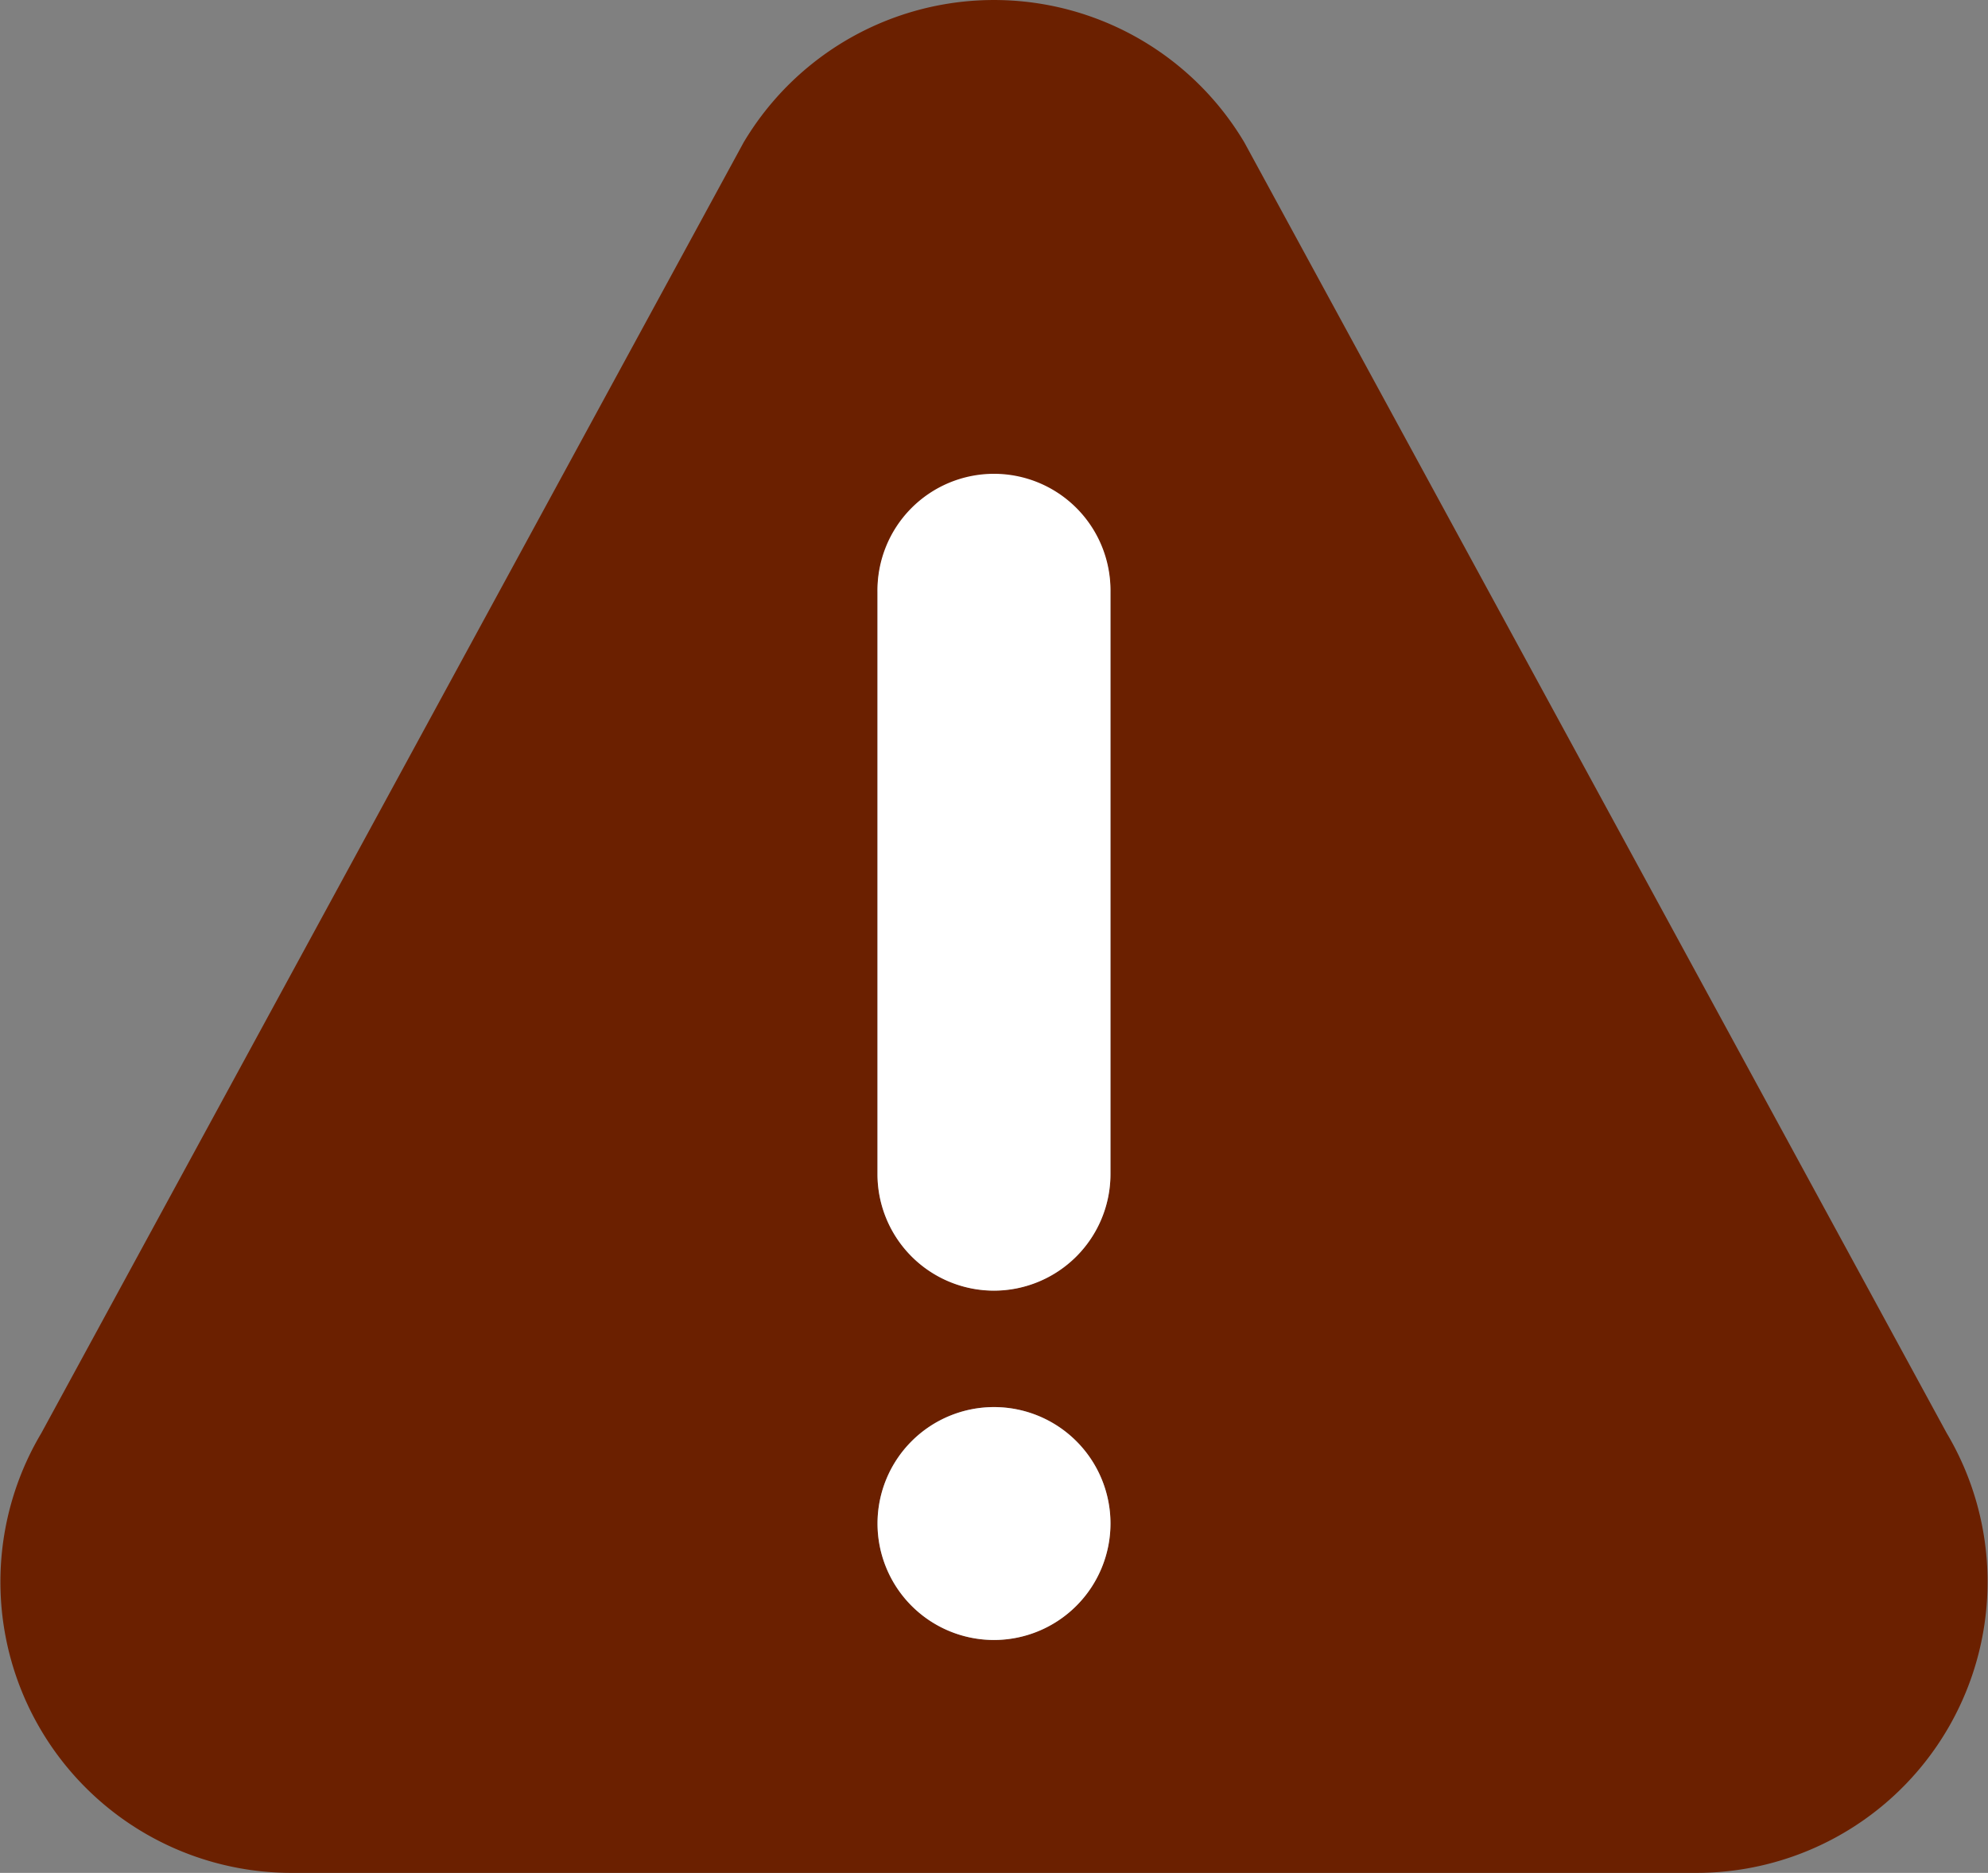 <svg xmlns="http://www.w3.org/2000/svg" viewBox="-22484 -61 84.895 80">
  <rect x="-22484" y="-61" width="84.895" height="80" fill="#808080" stroke="none"/>
  <defs>
    <style>
      .cls-1 {
        fill: #6b2000;
      }

      .cls-2 {
        fill: #fff;
      }
    </style>
  </defs>
  <g id="Group_179" data-name="Group 179" transform="translate(-23561 -1243)">
    <g id="ic_ocorrencias" transform="translate(1077 1167.241)">
      <g id="Group_13" data-name="Group 13" transform="translate(0 14.759)">
        <path id="Path_129" data-name="Path 129" class="cls-1" d="M83.131,75.974,53.141,20.847a12.437,12.437,0,0,0-21.388,0L1.765,75.974A12.43,12.43,0,0,0,12.457,94.759H72.436A12.432,12.432,0,0,0,83.131,75.974ZM42.447,84.81a4.974,4.974,0,1,1,4.974-4.974A4.981,4.981,0,0,1,42.447,84.81Zm4.974-19.9a4.974,4.974,0,1,1-9.949,0V40.042a4.974,4.974,0,1,1,9.949,0Z" transform="translate(0 -14.759)"/>
      </g>
    </g>
    <path id="Subtraction_2" data-name="Subtraction 2" class="cls-2" d="M17212.445,6380.052a4.974,4.974,0,1,1,4.977-4.972A4.978,4.978,0,0,1,17212.445,6380.052Zm0-14.921a4.98,4.98,0,0,1-4.973-4.977v-24.87a4.975,4.975,0,1,1,9.949,0v24.87A4.982,4.982,0,0,1,17212.445,6365.131Z" transform="translate(-16093 -5128)"/>
  </g>
</svg>
